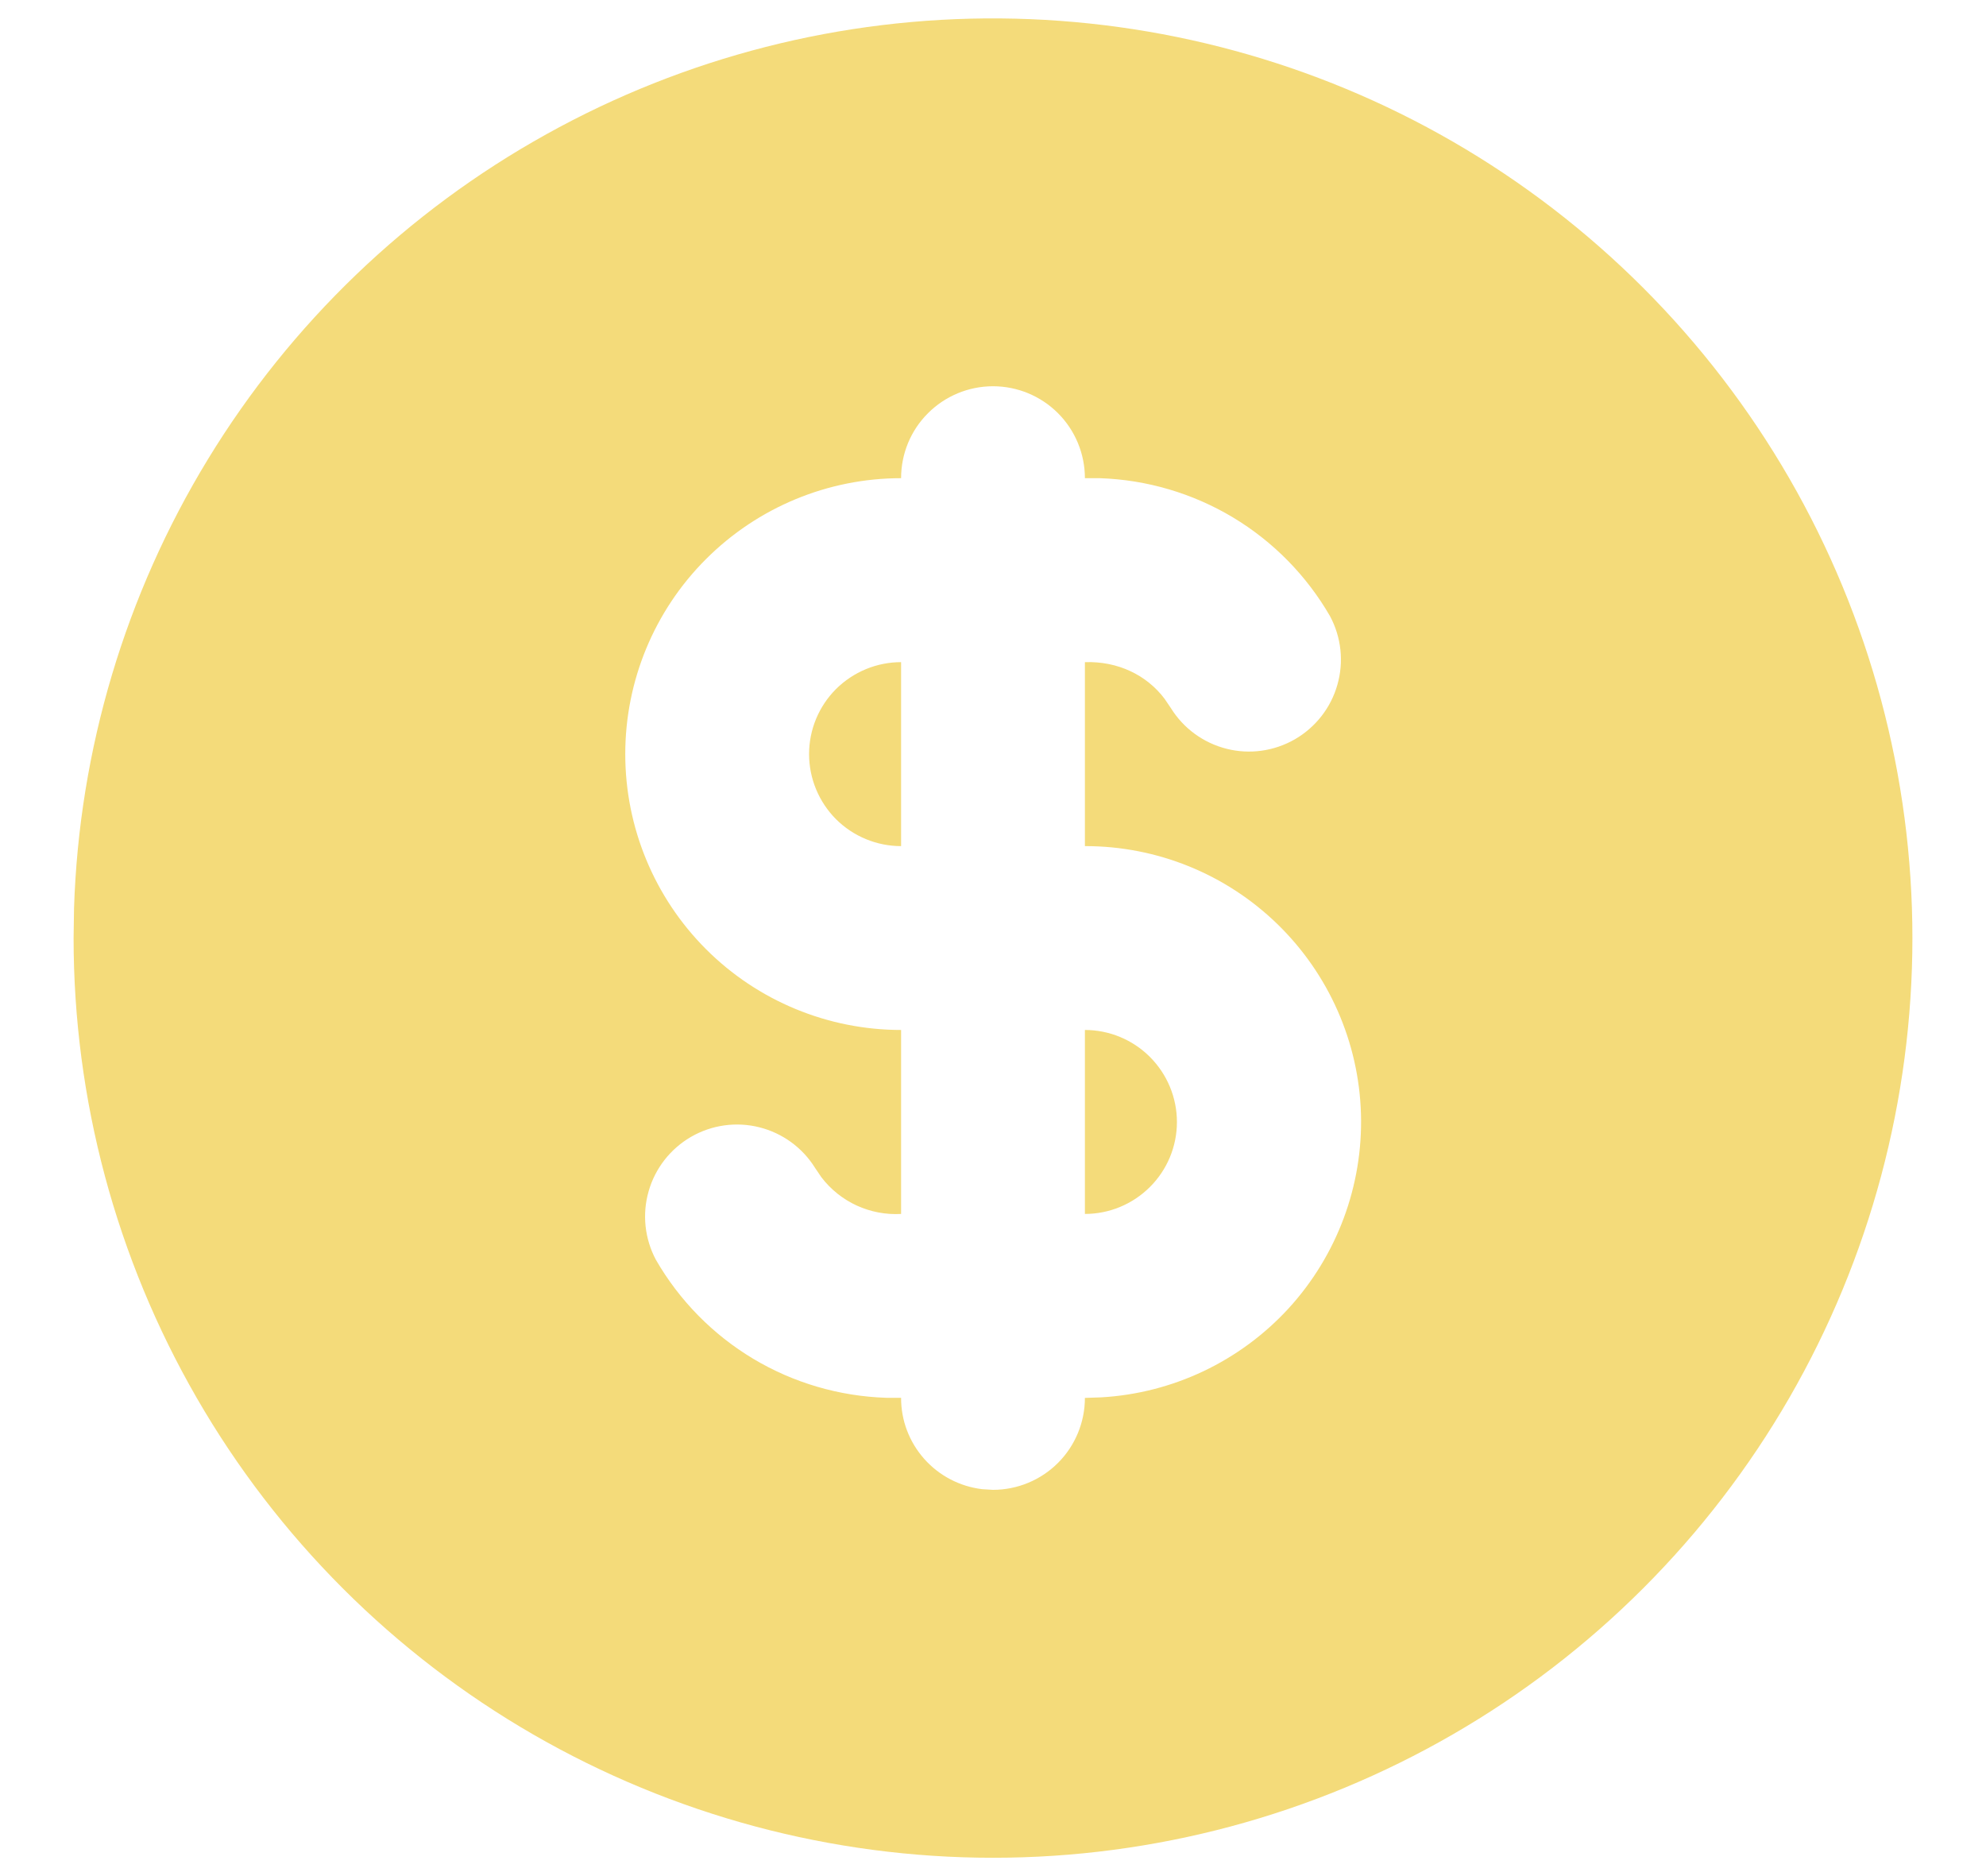 <svg width="18" height="17" viewBox="0 0 18 17" fill="none" xmlns="http://www.w3.org/2000/svg">
<path d="M13.167 1.283C14.434 2.015 15.485 3.067 16.217 4.334C16.948 5.6 17.333 7.037 17.333 8.5C17.333 9.963 16.948 11.4 16.217 12.667C15.485 13.934 14.433 14.986 13.166 15.717C11.9 16.448 10.463 16.834 9 16.834C7.537 16.834 6.1 16.448 4.833 15.717C3.566 14.986 2.514 13.934 1.783 12.667C1.052 11.4 0.667 9.963 0.667 8.5L0.671 8.23C0.717 6.791 1.136 5.388 1.886 4.159C2.636 2.93 3.692 1.916 4.951 1.217C6.209 0.517 7.628 0.155 9.067 0.167C10.507 0.179 11.92 0.563 13.167 1.283ZM9 3.5C8.779 3.5 8.567 3.588 8.411 3.744C8.254 3.9 8.167 4.112 8.167 4.333C7.504 4.333 6.868 4.597 6.399 5.066C5.93 5.534 5.667 6.17 5.667 6.833C5.667 7.496 5.93 8.132 6.399 8.601C6.868 9.07 7.504 9.333 8.167 9.333V11C8.028 11.008 7.89 10.981 7.765 10.924C7.639 10.866 7.529 10.778 7.445 10.668L7.388 10.584C7.274 10.4 7.093 10.268 6.883 10.215C6.674 10.162 6.451 10.193 6.264 10.301C6.077 10.409 5.938 10.586 5.879 10.794C5.819 11.002 5.843 11.225 5.945 11.416C6.158 11.785 6.461 12.093 6.826 12.312C7.192 12.531 7.607 12.652 8.032 12.666H8.167C8.166 12.87 8.241 13.067 8.377 13.22C8.513 13.373 8.7 13.47 8.902 13.494L9 13.5C9.221 13.5 9.433 13.412 9.589 13.256C9.745 13.1 9.833 12.888 9.833 12.667L9.98 12.662C10.63 12.625 11.239 12.335 11.679 11.856C12.118 11.376 12.354 10.744 12.335 10.093C12.316 9.443 12.043 8.825 11.576 8.372C11.109 7.919 10.484 7.666 9.833 7.667V6C10.132 5.99 10.393 6.117 10.555 6.332L10.612 6.416C10.726 6.6 10.907 6.732 11.117 6.785C11.326 6.838 11.548 6.807 11.736 6.699C11.923 6.591 12.062 6.414 12.121 6.206C12.181 5.998 12.157 5.775 12.055 5.584C11.842 5.215 11.539 4.907 11.174 4.688C10.808 4.469 10.393 4.347 9.967 4.333H9.833C9.833 4.112 9.745 3.9 9.589 3.744C9.433 3.588 9.221 3.5 9 3.5ZM9.833 9.333C10.054 9.333 10.266 9.421 10.422 9.577C10.579 9.734 10.667 9.946 10.667 10.167C10.667 10.388 10.579 10.6 10.422 10.756C10.266 10.912 10.054 11 9.833 11V9.333ZM8.167 6V7.667C7.946 7.667 7.734 7.579 7.577 7.423C7.421 7.266 7.333 7.054 7.333 6.833C7.333 6.612 7.421 6.4 7.577 6.244C7.734 6.088 7.946 6 8.167 6Z" fill="#F4DB7A"/>
</svg>
